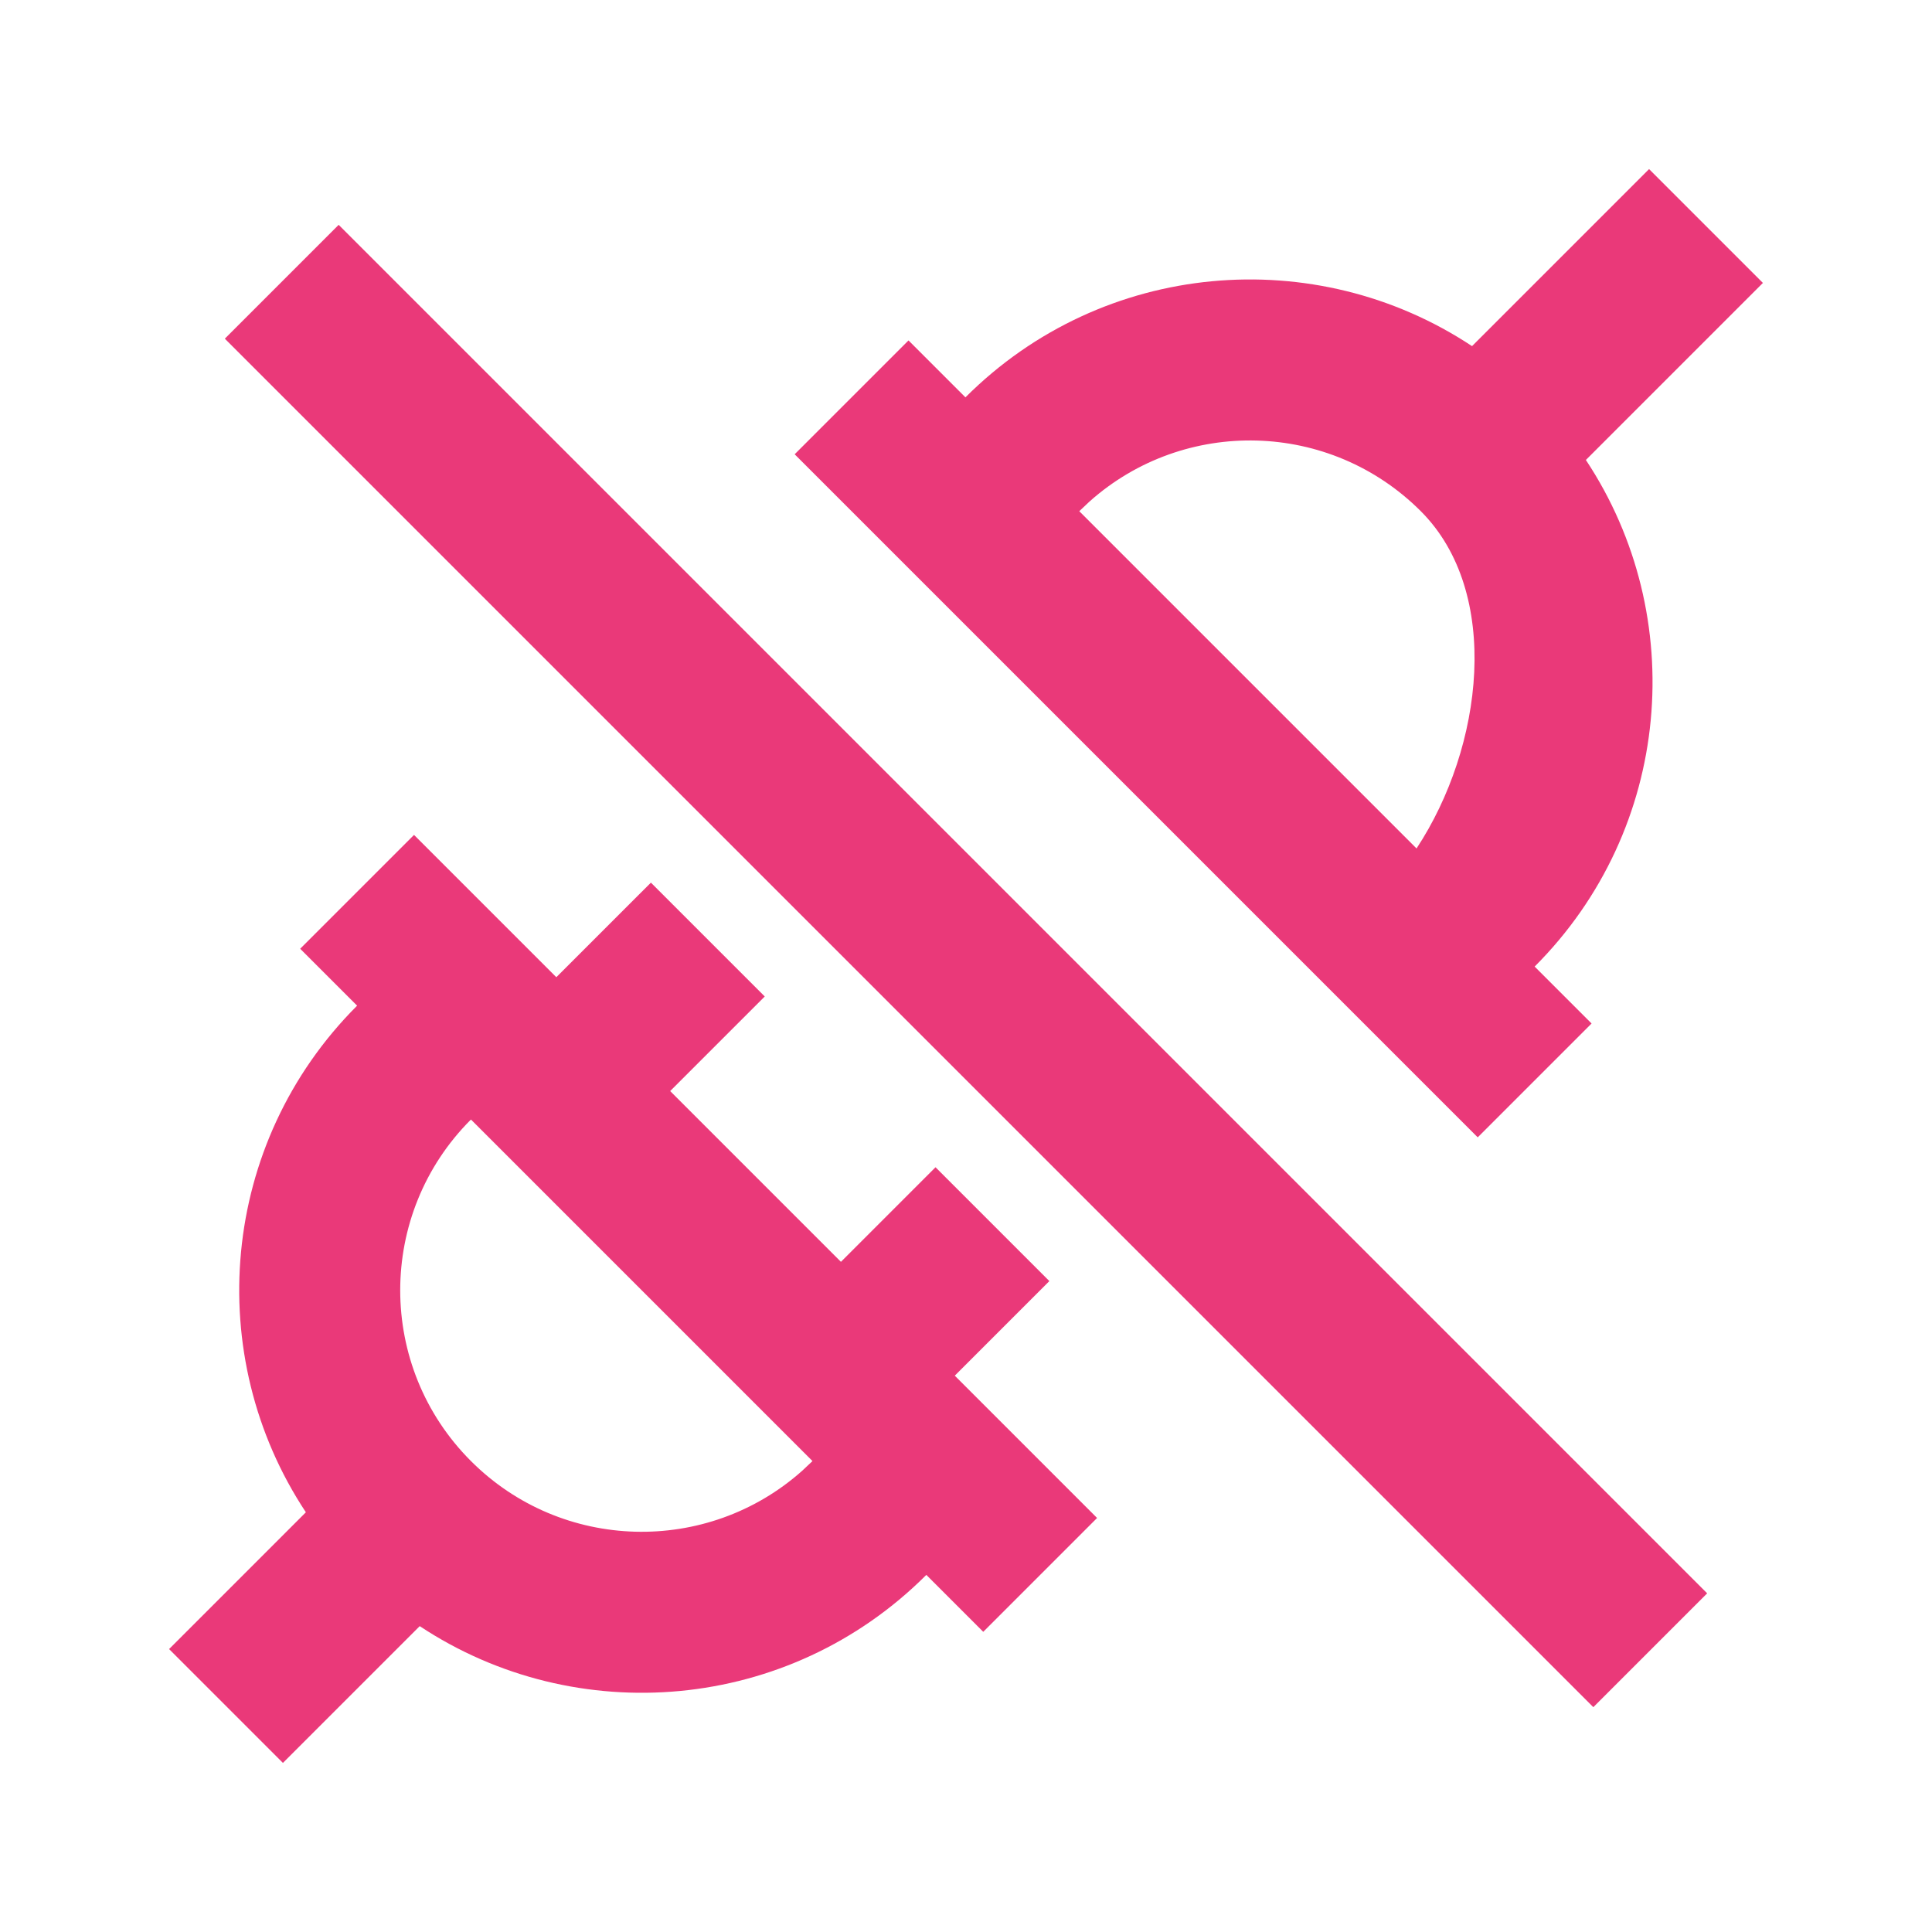 <!DOCTYPE svg PUBLIC "-//W3C//DTD SVG 1.1//EN" "http://www.w3.org/Graphics/SVG/1.1/DTD/svg11.dtd">
<!-- Uploaded to: SVG Repo, www.svgrepo.com, Transformed by: SVG Repo Mixer Tools -->
<svg width="800px" height="800px" viewBox="0 0 512 512" version="1.1" xmlns="http://www.w3.org/2000/svg" xmlns:xlink="http://www.w3.org/1999/xlink" fill="#ea3979">
<g id="SVGRepo_bgCarrier" stroke-width="0"/>
<g id="SVGRepo_tracerCarrier" stroke-linecap="round" stroke-linejoin="round"/>
<g id="SVGRepo_iconCarrier"> <title>disconnected</title> <g id="Page-1" stroke="none" stroke-width="1" fill="none" fill-rule="evenodd"> <g id="Combined-Shape" fill="#ea3979" transform="translate(44.811, 44.811)"> <path d="M64.91,176.449 L102.621,214.162 L127.686,189.098 L157.856,219.268 L132.791,244.332 L178.046,289.587 L203.111,264.523 L233.281,294.692 L208.216,319.757 L245.929,357.469 L215.759,387.639 L200.674,372.554 C164.185,409.043 107.835,413.569 66.419,386.131 L30.17,422.378 L7.10542736e-15,392.209 L36.248,355.959 C8.81,314.543 13.335,258.194 49.825,221.704 L34.74,206.619 L64.91,176.449 Z M44.941,14.771 L407.608,377.438 L377.438,407.608 L14.771,44.941 L44.941,14.771 Z M79.995,251.874 C55.001,276.868 55.001,317.39 79.995,342.384 C104.096,366.485 142.636,367.346 167.768,344.966 L170.504,342.384 L79.995,251.874 Z M392.209,3.57402996e-12 L422.378,30.17 L375.464,77.086 C402.902,118.502 398.377,174.851 361.887,211.341 L376.972,226.426 L346.802,256.596 L165.783,75.576 L195.953,45.406 L211.038,60.491 C247.527,24.002 303.877,19.476 345.292,46.915 L392.209,3.57402996e-12 Z M243.943,88.079 L241.208,90.661 L330.585,180.038 C348.32,153.12 353.237,112.181 331.717,90.661 C307.616,66.56 269.076,65.7 243.943,88.079 Z"> </path> </g> </g> </g>
</svg>